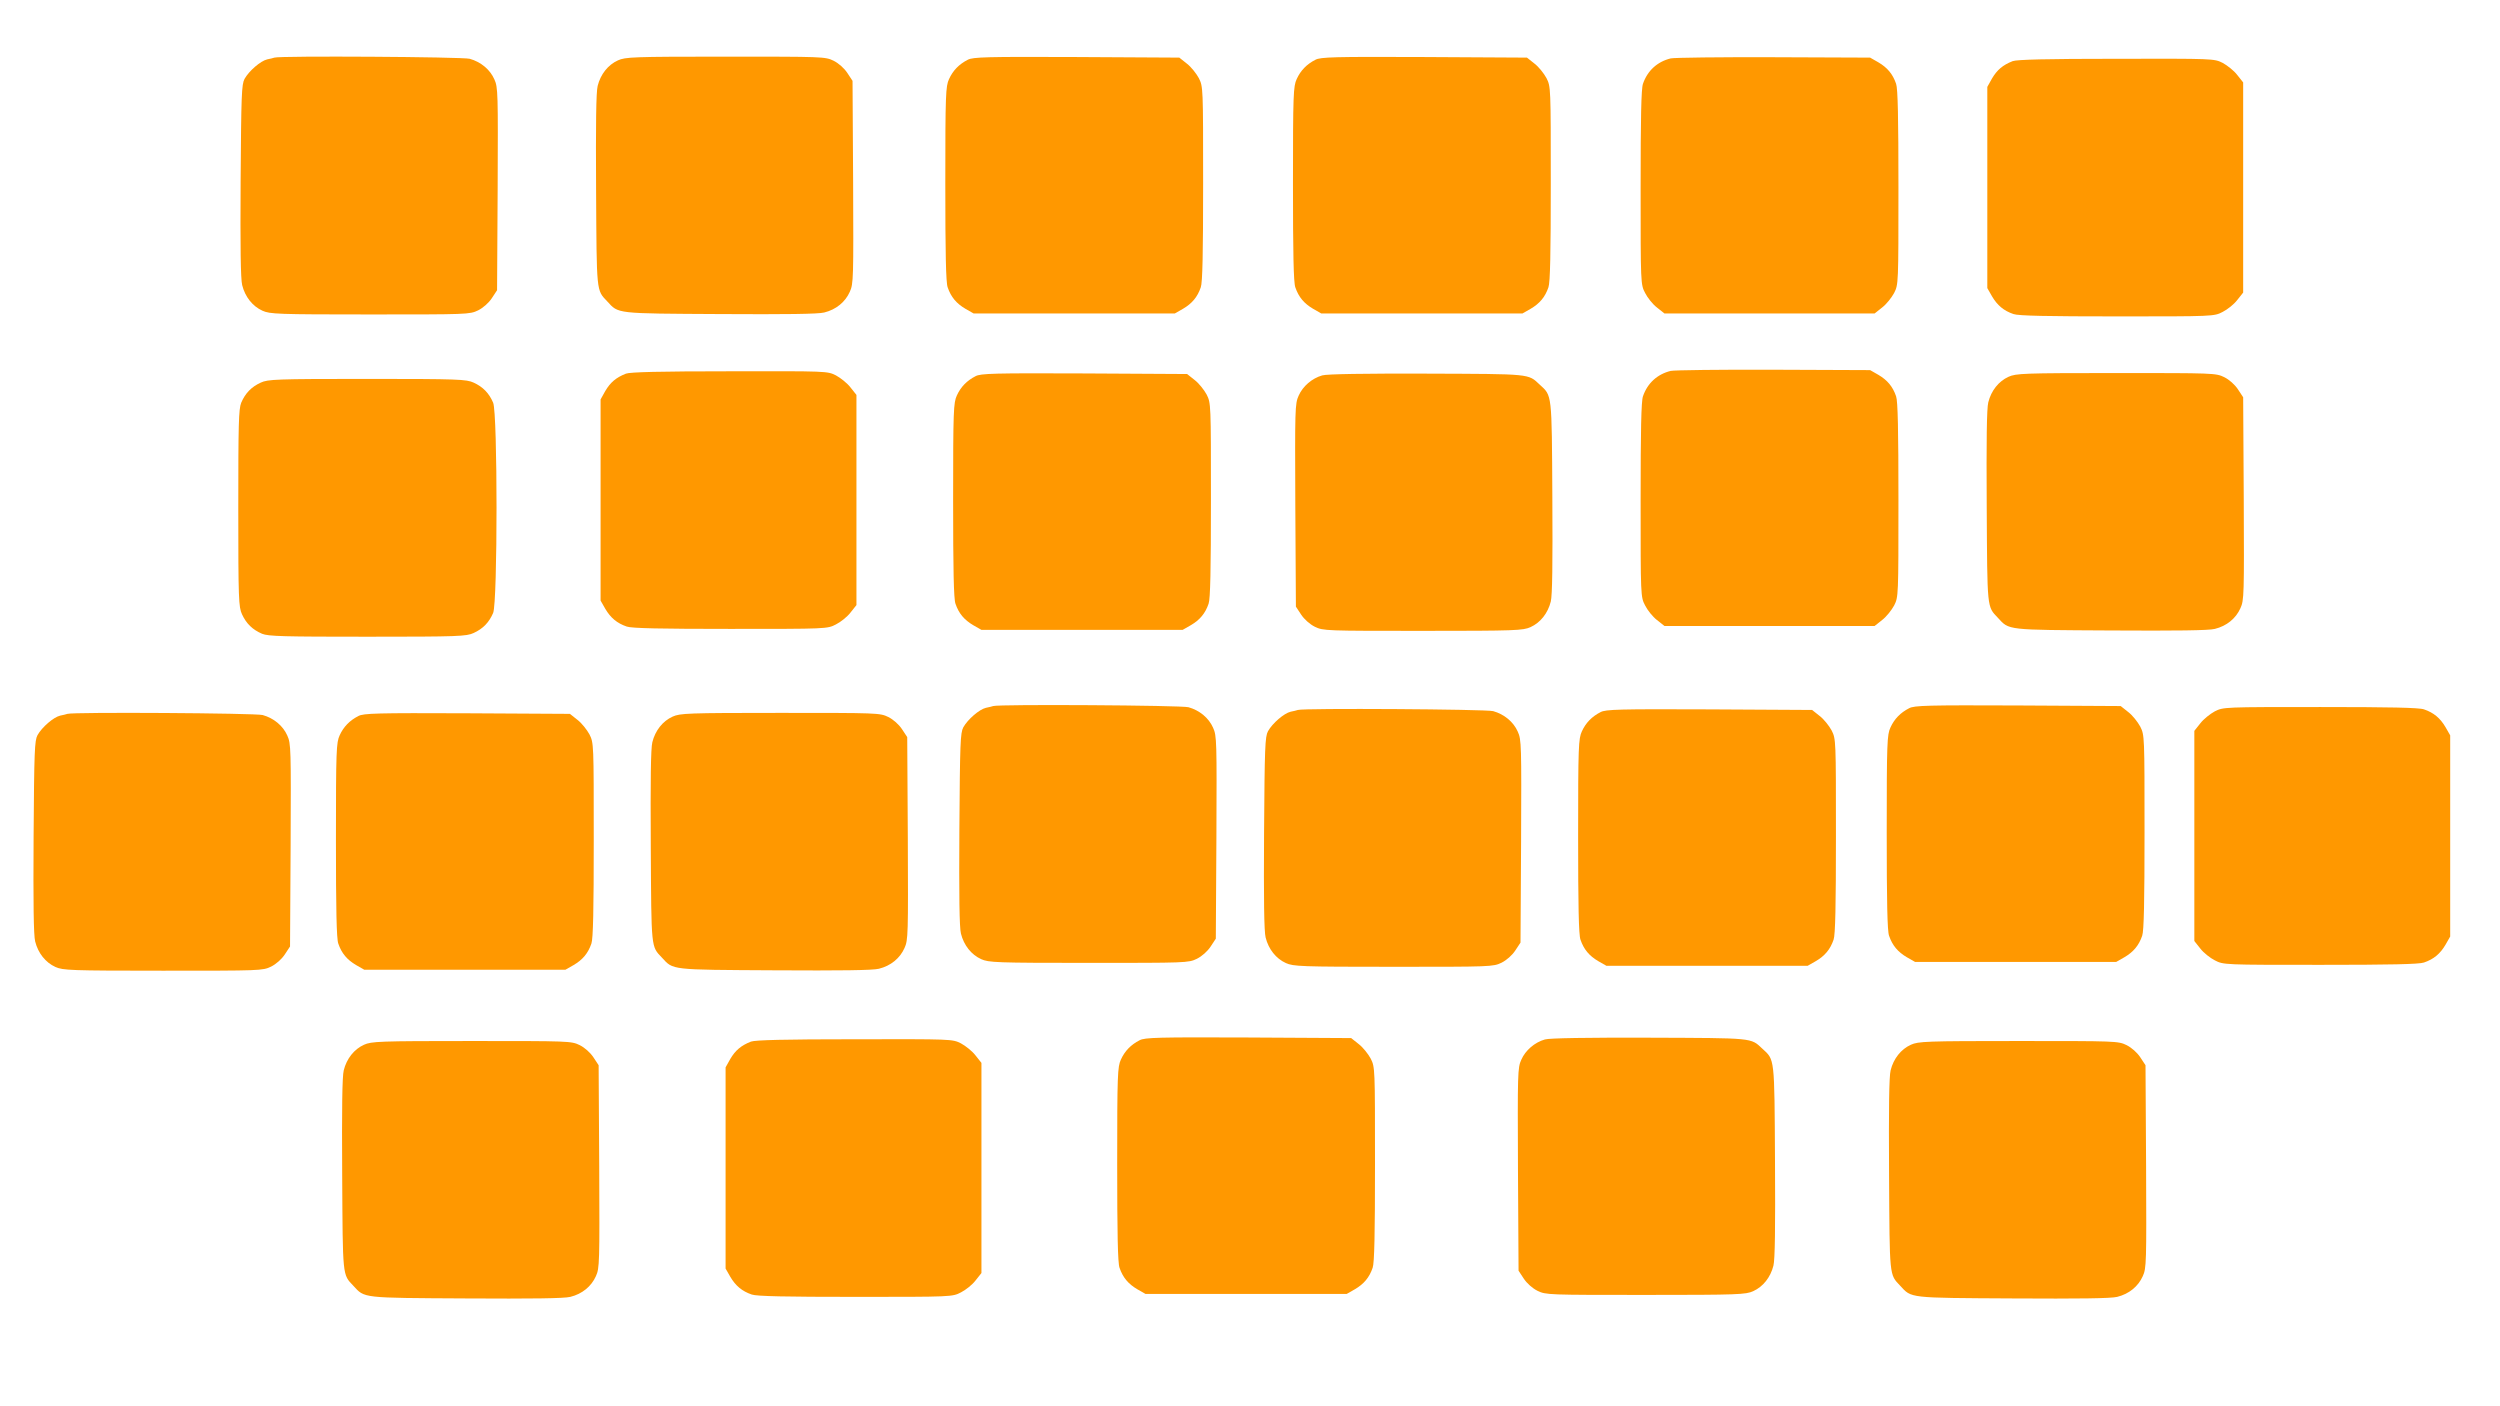 <?xml version="1.0" standalone="no"?>
<!DOCTYPE svg PUBLIC "-//W3C//DTD SVG 20010904//EN"
 "http://www.w3.org/TR/2001/REC-SVG-20010904/DTD/svg10.dtd">
<svg version="1.0" xmlns="http://www.w3.org/2000/svg"
 width="1280pt" height="720pt" viewBox="0 0 1280 720"
 preserveAspectRatio="xMidYMid meet">
<g transform="translate(0,720) scale(0.1,-0.1)"
fill="#ff9800" stroke="none">
<path d="M1405 6905 c-5 -2 -22 -6 -37 -9 -34 -8 -93 -59 -116 -100 -15 -28
-17 -82 -20 -521 -2 -339 0 -504 8 -535 15 -60 53 -108 104 -131 38 -17 74
-19 550 -19 499 0 511 0 554 21 26 13 54 38 70 62 l27 41 3 518 c2 492 2 521
-17 562 -22 50 -69 89 -126 105 -36 10 -972 16 -1000 6z"/>
<path d="M3164 6891 c-51 -23 -89 -71 -104 -131 -8 -31 -10 -196 -8 -535 3
-527 1 -509 57 -568 59 -64 39 -62 576 -65 339 -2 504 0 535 8 61 15 108 54
131 106 19 41 19 70 17 562 l-3 518 -27 41 c-16 24 -44 49 -70 62 -43 21 -55
21 -554 21 -476 0 -512 -2 -550 -19z"/>
<path d="M4955 6894 c-45 -23 -76 -55 -96 -99 -17 -37 -19 -75 -19 -536 0
-354 3 -506 12 -530 17 -50 45 -83 91 -110 l42 -24 515 0 515 0 42 24 c46 27
74 60 91 110 9 24 12 177 12 530 0 495 0 497 -22 541 -13 24 -40 58 -61 74
l-39 31 -526 3 c-464 2 -531 0 -557 -14z"/>
<path d="M6735 6894 c-45 -23 -76 -55 -96 -99 -17 -37 -19 -75 -19 -536 0
-354 3 -506 12 -530 17 -50 45 -83 91 -110 l42 -24 515 0 515 0 42 24 c46 27
74 60 91 110 9 24 12 177 12 530 0 495 0 497 -22 541 -13 24 -40 58 -61 74
l-39 31 -526 3 c-464 2 -531 0 -557 -14z"/>
<path d="M8554 6901 c-69 -17 -119 -63 -142 -130 -9 -24 -12 -177 -12 -530 0
-495 0 -497 23 -541 12 -24 39 -58 60 -74 l39 -31 538 0 538 0 39 31 c21 16
48 50 61 74 22 44 22 46 22 541 0 353 -3 506 -12 530 -17 50 -45 83 -91 110
l-42 24 -495 2 c-272 1 -509 -2 -526 -6z"/>
<path d="M10305 6887 c-51 -20 -80 -45 -106 -89 l-24 -43 0 -515 0 -515 24
-42 c27 -46 60 -74 110 -91 24 -9 177 -12 530 -12 495 0 497 0 541 23 24 12
58 39 74 60 l31 39 0 538 0 538 -31 39 c-16 21 -50 48 -74 61 -44 22 -45 22
-545 21 -357 0 -509 -4 -530 -12z"/>
<path d="M8554 5301 c-69 -17 -119 -63 -142 -130 -9 -24 -12 -177 -12 -530 0
-495 0 -497 23 -541 12 -24 39 -58 60 -74 l39 -31 538 0 538 0 39 31 c21 16
48 50 61 74 22 44 22 46 22 541 0 353 -3 506 -12 530 -17 50 -45 83 -91 110
l-42 24 -495 2 c-272 1 -509 -2 -526 -6z"/>
<path d="M3205 5287 c-51 -20 -80 -45 -106 -89 l-24 -43 0 -515 0 -515 24 -42
c27 -46 60 -74 110 -91 24 -9 177 -12 530 -12 495 0 497 0 541 23 24 12 58 39
74 60 l31 39 0 538 0 538 -31 39 c-16 21 -50 48 -74 61 -44 22 -45 22 -545 21
-357 0 -509 -4 -530 -12z"/>
<path d="M4995 5274 c-45 -23 -76 -55 -96 -99 -17 -37 -19 -75 -19 -536 0
-354 3 -506 12 -530 17 -50 45 -83 91 -110 l42 -24 515 0 515 0 42 24 c46 27
74 60 91 110 9 24 12 177 12 530 0 495 0 497 -22 541 -13 24 -40 58 -61 74
l-39 31 -526 3 c-464 2 -531 0 -557 -14z"/>
<path d="M6770 5278 c-53 -15 -100 -56 -121 -104 -19 -41 -19 -70 -17 -562 l3
-518 27 -41 c16 -24 44 -49 70 -62 43 -21 55 -21 554 -21 476 0 512 2 550 19
51 23 89 71 104 131 8 31 10 196 8 535 -3 537 -1 517 -65 576 -60 56 -40 54
-578 56 -315 1 -513 -2 -535 -9z"/>
<path d="M10284 5271 c-51 -23 -89 -71 -104 -131 -8 -31 -10 -196 -8 -535 3
-527 1 -509 57 -568 59 -64 39 -62 576 -65 339 -2 504 0 535 8 61 15 108 54
131 106 19 41 19 70 17 562 l-3 518 -27 41 c-16 24 -44 49 -70 62 -43 21 -55
21 -554 21 -476 0 -512 -2 -550 -19z"/>
<path d="M1335 5241 c-48 -22 -79 -54 -100 -103 -13 -32 -15 -109 -15 -540 0
-468 2 -506 19 -543 22 -48 54 -79 103 -100 32 -13 109 -15 540 -15 468 0 506
2 543 19 48 22 79 54 100 103 23 56 23 1020 0 1076 -21 49 -52 81 -100 103
-37 17 -75 19 -545 19 -470 0 -508 -2 -545 -19z"/>
<path d="M5085 3585 c-5 -2 -22 -6 -37 -9 -34 -8 -93 -59 -116 -100 -15 -28
-17 -82 -20 -521 -2 -339 0 -504 8 -535 15 -60 53 -108 104 -131 38 -17 74
-19 550 -19 499 0 511 0 554 21 26 13 54 38 70 62 l27 41 3 518 c2 492 2 521
-17 562 -22 50 -69 89 -126 105 -36 10 -972 16 -1000 6z"/>
<path d="M9775 3574 c-45 -23 -76 -55 -96 -99 -17 -37 -19 -75 -19 -536 0
-354 3 -506 12 -530 17 -50 45 -83 91 -110 l42 -24 515 0 515 0 42 24 c46 27
74 60 91 110 9 24 12 177 12 530 0 495 0 497 -22 541 -13 24 -40 58 -61 74
l-39 31 -526 3 c-464 2 -531 0 -557 -14z"/>
<path d="M11340 3558 c-24 -13 -58 -40 -74 -61 l-31 -39 0 -538 0 -538 31 -39
c16 -21 50 -48 74 -60 44 -23 46 -23 541 -23 353 0 506 3 530 12 50 17 83 45
110 91 l24 42 0 515 0 515 -24 42 c-27 46 -60 74 -110 91 -24 9 -177 12 -530
12 -495 0 -497 0 -541 -22z"/>
<path d="M6645 3565 c-5 -2 -22 -6 -37 -9 -34 -8 -93 -59 -116 -100 -15 -28
-17 -82 -20 -521 -2 -339 0 -504 8 -535 15 -60 53 -108 104 -131 38 -17 74
-19 550 -19 499 0 511 0 554 21 26 13 54 38 70 62 l27 41 3 518 c2 492 2 521
-17 562 -22 50 -69 89 -126 105 -36 10 -972 16 -1000 6z"/>
<path d="M8195 3554 c-45 -23 -76 -55 -96 -99 -17 -37 -19 -75 -19 -536 0
-354 3 -506 12 -530 17 -50 45 -83 91 -110 l42 -24 515 0 515 0 42 24 c46 27
74 60 91 110 9 24 12 177 12 530 0 495 0 497 -22 541 -13 24 -40 58 -61 74
l-39 31 -526 3 c-464 2 -531 0 -557 -14z"/>
<path d="M345 3545 c-5 -2 -22 -6 -37 -9 -34 -8 -93 -59 -116 -100 -15 -28
-17 -82 -20 -521 -2 -339 0 -504 8 -535 15 -60 53 -108 104 -131 38 -17 74
-19 550 -19 499 0 511 0 554 21 26 13 54 38 70 62 l27 41 3 518 c2 492 2 521
-17 562 -22 50 -69 89 -126 105 -36 10 -972 16 -1000 6z"/>
<path d="M1835 3534 c-45 -23 -76 -55 -96 -99 -17 -37 -19 -75 -19 -536 0
-354 3 -506 12 -530 17 -50 45 -83 91 -110 l42 -24 515 0 515 0 42 24 c46 27
74 60 91 110 9 24 12 177 12 530 0 495 0 497 -22 541 -13 24 -40 58 -61 74
l-39 31 -526 3 c-464 2 -531 0 -557 -14z"/>
<path d="M3444 3531 c-51 -23 -89 -71 -104 -131 -8 -31 -10 -196 -8 -535 3
-527 1 -509 57 -568 59 -64 39 -62 576 -65 339 -2 504 0 535 8 61 15 108 54
131 106 19 41 19 70 17 562 l-3 518 -27 41 c-16 24 -44 49 -70 62 -43 21 -55
21 -554 21 -476 0 -512 -2 -550 -19z"/>
<path d="M5835 1874 c-45 -23 -76 -55 -96 -99 -17 -37 -19 -75 -19 -536 0
-354 3 -506 12 -530 17 -50 45 -83 91 -110 l42 -24 515 0 515 0 42 24 c46 27
74 60 91 110 9 24 12 177 12 530 0 495 0 497 -22 541 -13 24 -40 58 -61 74
l-39 31 -526 3 c-464 2 -531 0 -557 -14z"/>
<path d="M7910 1878 c-53 -15 -100 -56 -121 -104 -19 -41 -19 -70 -17 -562 l3
-518 27 -41 c16 -24 44 -49 70 -62 43 -21 55 -21 554 -21 476 0 512 2 550 19
51 23 89 71 104 131 8 31 10 196 8 535 -3 537 -1 517 -65 576 -60 56 -40 54
-578 56 -315 1 -513 -2 -535 -9z"/>
<path d="M3845 1867 c-51 -20 -80 -45 -106 -89 l-24 -43 0 -515 0 -515 24 -42
c27 -46 60 -74 110 -91 24 -9 177 -12 530 -12 495 0 497 0 541 23 24 12 58 39
74 60 l31 39 0 538 0 538 -31 39 c-16 21 -50 48 -74 61 -44 22 -45 22 -545 21
-357 0 -509 -4 -530 -12z"/>
<path d="M1864 1851 c-51 -23 -89 -71 -104 -131 -8 -31 -10 -196 -8 -535 3
-527 1 -509 57 -568 59 -64 39 -62 576 -65 339 -2 504 0 535 8 61 15 108 54
131 106 19 41 19 70 17 562 l-3 518 -27 41 c-16 24 -44 49 -70 62 -43 21 -55
21 -554 21 -476 0 -512 -2 -550 -19z"/>
<path d="M9784 1851 c-51 -23 -89 -71 -104 -131 -8 -31 -10 -196 -8 -535 3
-527 1 -509 57 -568 59 -64 39 -62 576 -65 339 -2 504 0 535 8 61 15 108 54
131 106 19 41 19 70 17 562 l-3 518 -27 41 c-16 24 -44 49 -70 62 -43 21 -55
21 -554 21 -476 0 -512 -2 -550 -19z"/>
</g>
</svg>
